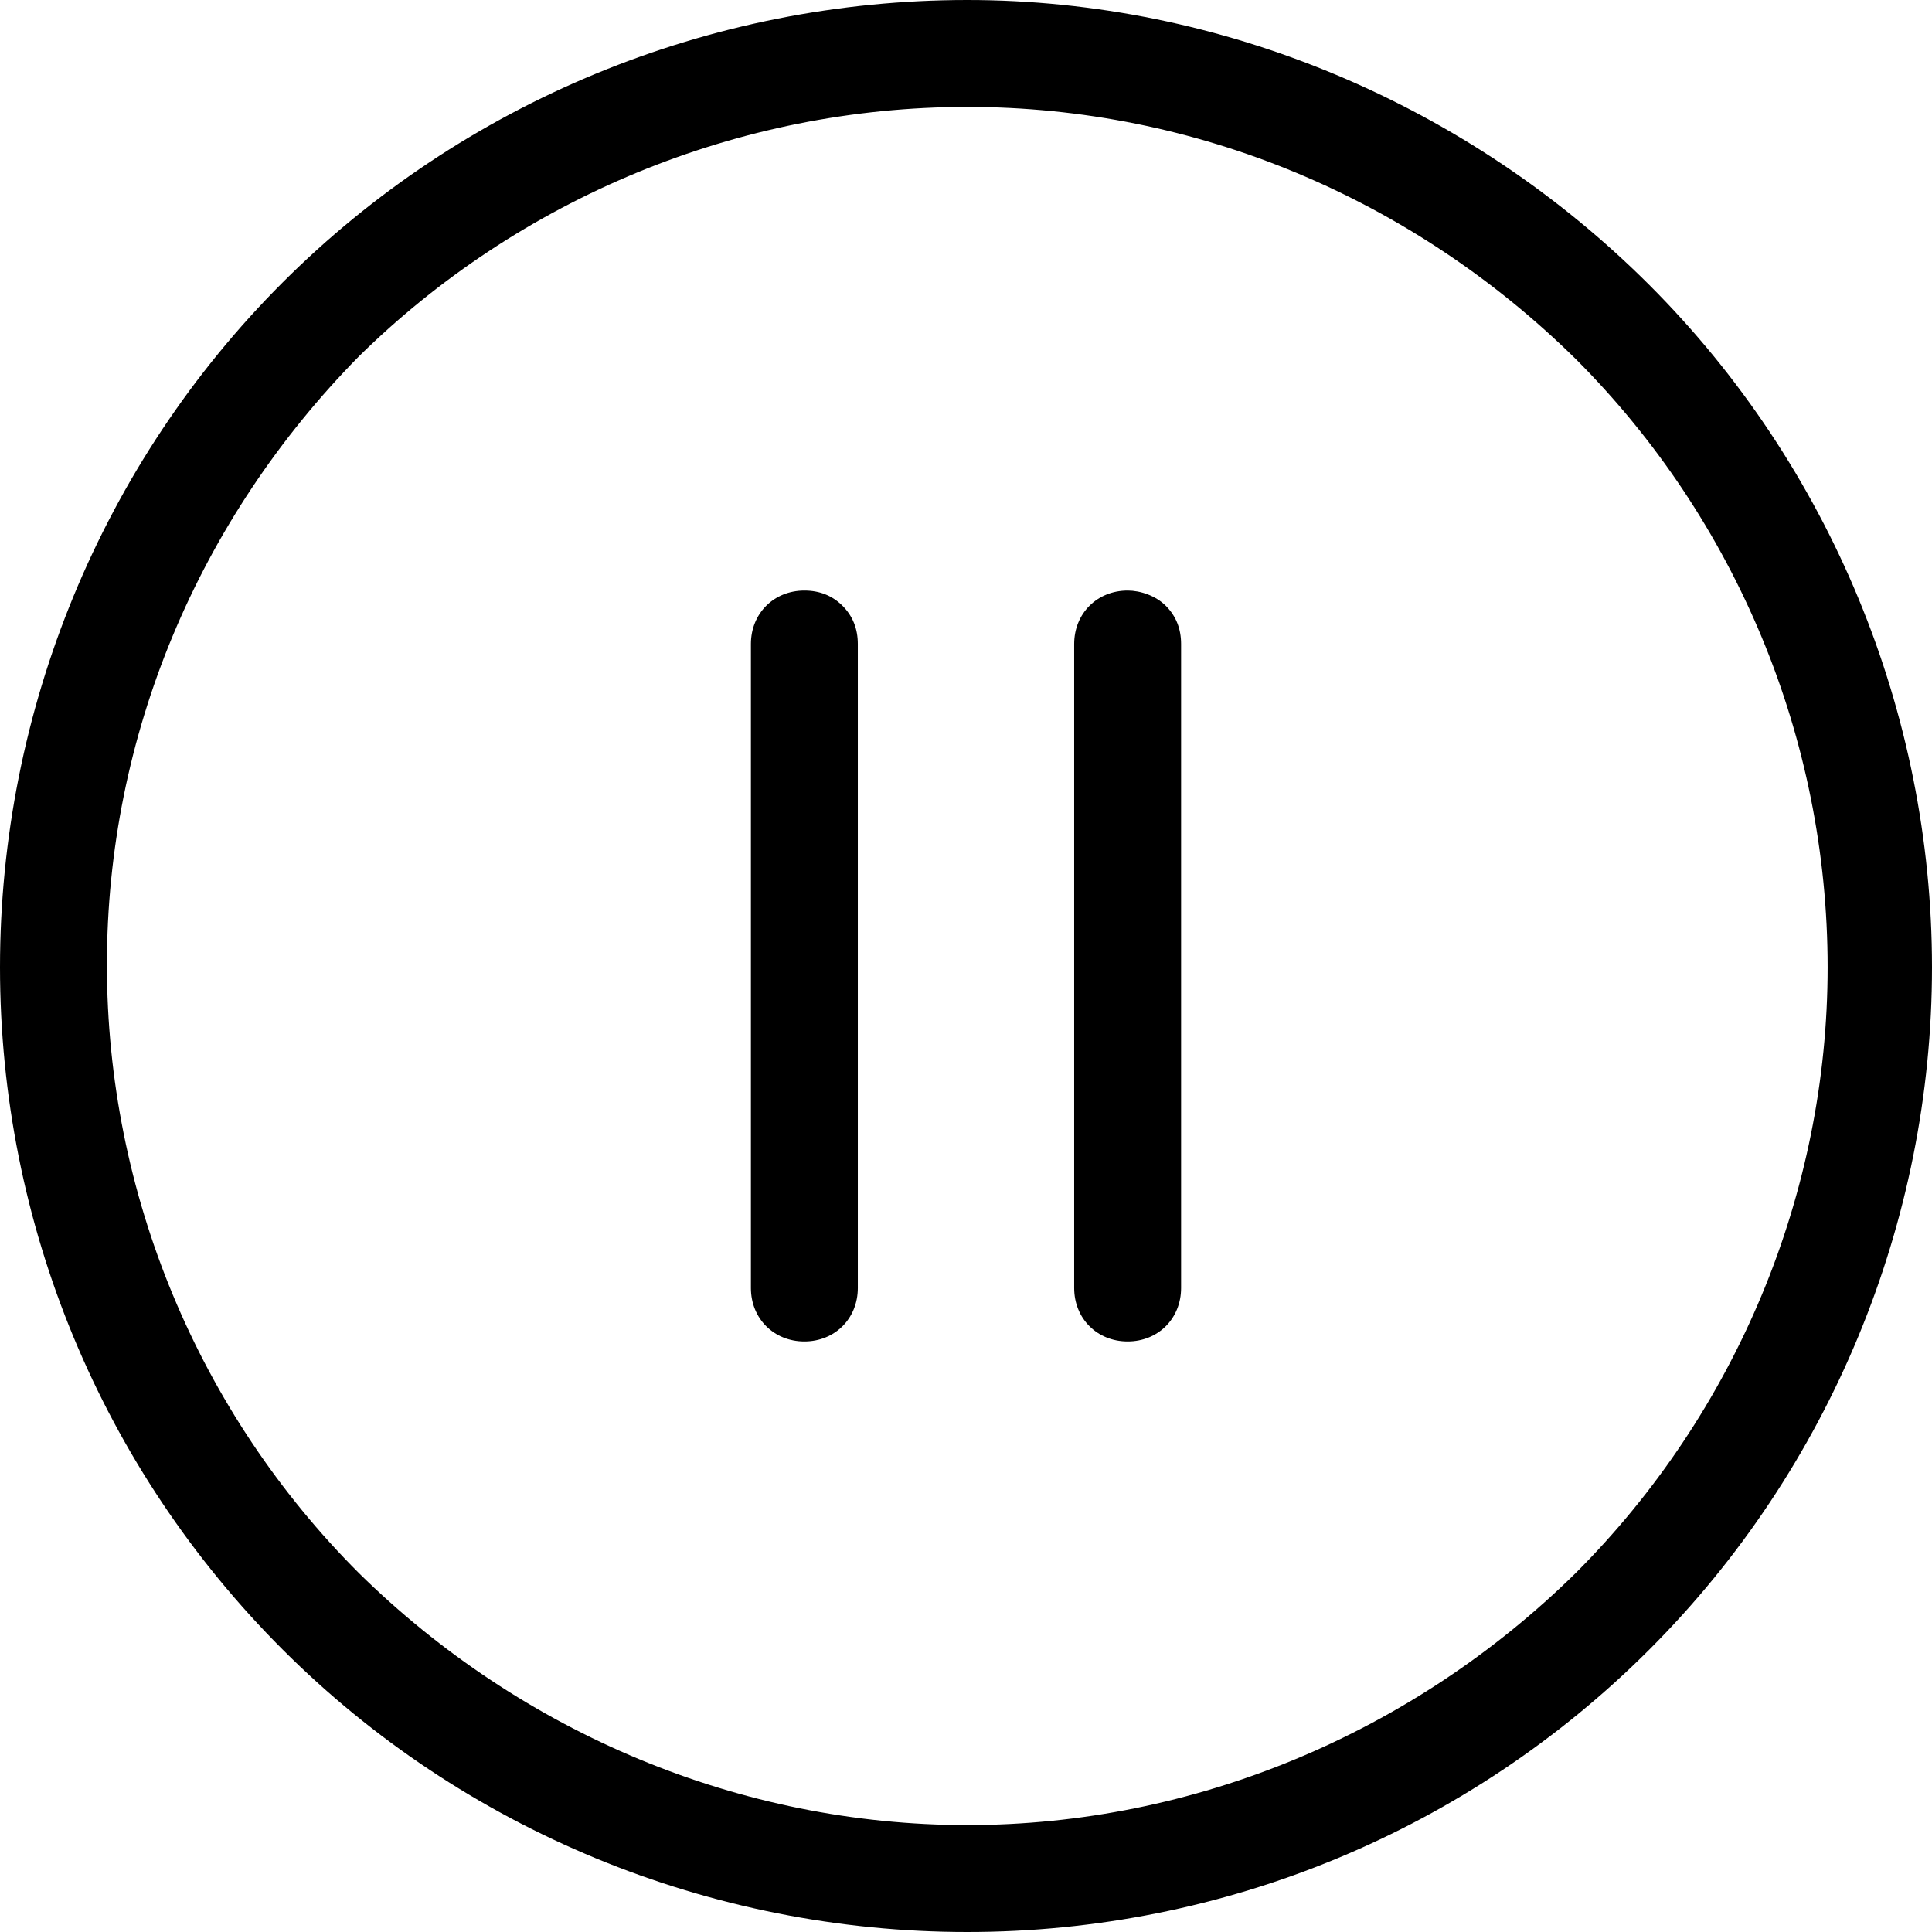 <?xml version="1.0" encoding="utf-8"?>
<!-- Generator: Adobe Illustrator 24.2.3, SVG Export Plug-In . SVG Version: 6.00 Build 0)  -->
<svg version="1.1" id="Layer_1" xmlns="http://www.w3.org/2000/svg" xmlns:xlink="http://www.w3.org/1999/xlink" x="0px" y="0px"
	 viewBox="0 0 75.9 75.9" style="enable-background:new 0 0 75.9 75.9;" xml:space="preserve">
<path d="M38,71.7c-8.9,0-17.5-3.6-23.9-9.9c-6.3-6.3-9.9-14.9-9.9-23.9s3.6-17.5,9.9-23.9C20.4,7.8,29,4.2,38,4.2s17.5,3.6,23.9,9.9
	c6.3,6.3,9.9,14.9,9.9,23.9c0,8.9-3.6,17.5-9.9,23.8C55.5,68.1,46.9,71.7,38,71.7L38,71.7z M38,0C27.9,0,18.2,4,11.1,11.1
	S0,27.9,0,38s4,19.7,11.1,26.8S27.9,75.9,38,75.9s19.7-4,26.8-11.1S75.9,48,75.9,38s-4-19.7-11.1-26.8S48,0,38,0z"/>
<path d="M31.6,23.2c-1.2,0-2.1,0.9-2.1,2.1v25.3c0,1.2,0.9,2.1,2.1,2.1c1.2,0,2.1-0.9,2.1-2.1V25.3c0-0.6-0.2-1.1-0.6-1.5
	C32.7,23.4,32.2,23.2,31.6,23.2L31.6,23.2z"/>
<path d="M44.3,23.2c-1.2,0-2.1,0.9-2.1,2.1v25.3c0,1.2,0.9,2.1,2.1,2.1c1.2,0,2.1-0.9,2.1-2.1V25.3c0-0.6-0.2-1.1-0.6-1.5
	C45.4,23.4,44.8,23.2,44.3,23.2L44.3,23.2z"/>
</svg>
